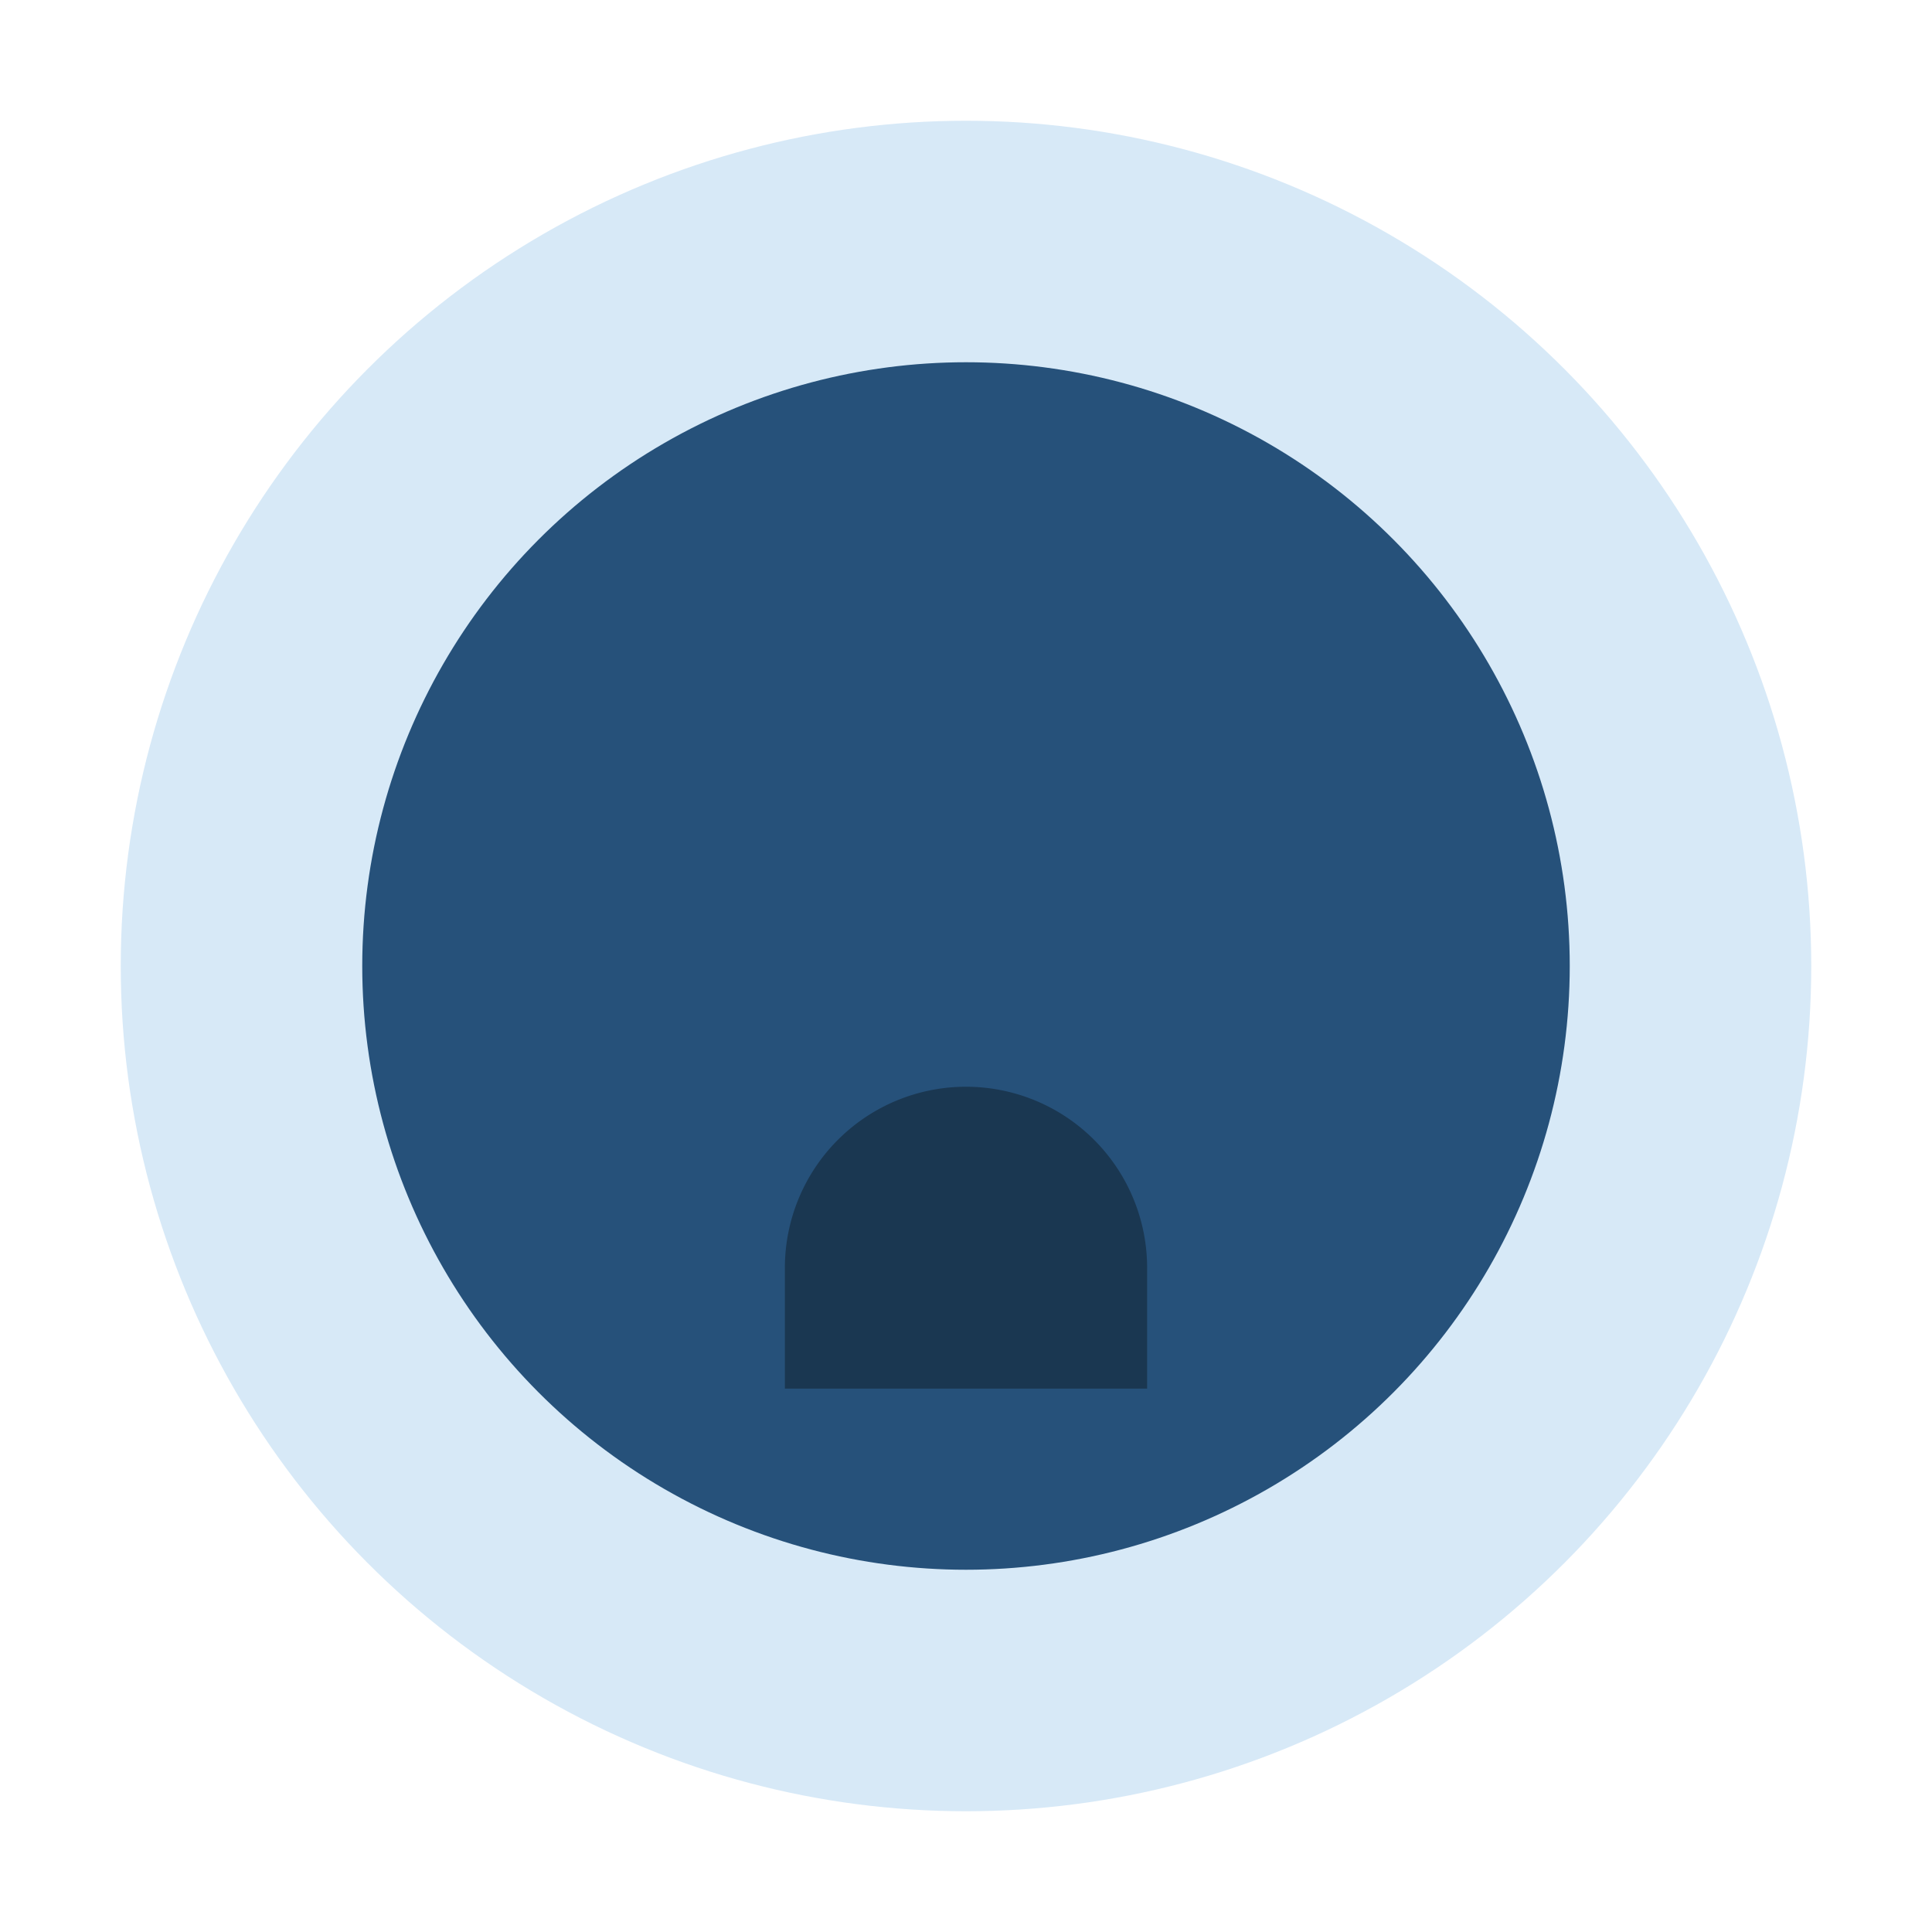 <?xml version="1.0" encoding="UTF-8"?>
<svg xmlns="http://www.w3.org/2000/svg" width="32" height="32" viewBox="0 0 32 32"><circle cx="16" cy="16" r="14" fill="#D7E9F7"/><circle cx="16" cy="16" r="10" fill="#26517A"/><path d="M19 23v-2a3 3 0 0 0-6 0v2z" fill="#1A3751"/></svg>